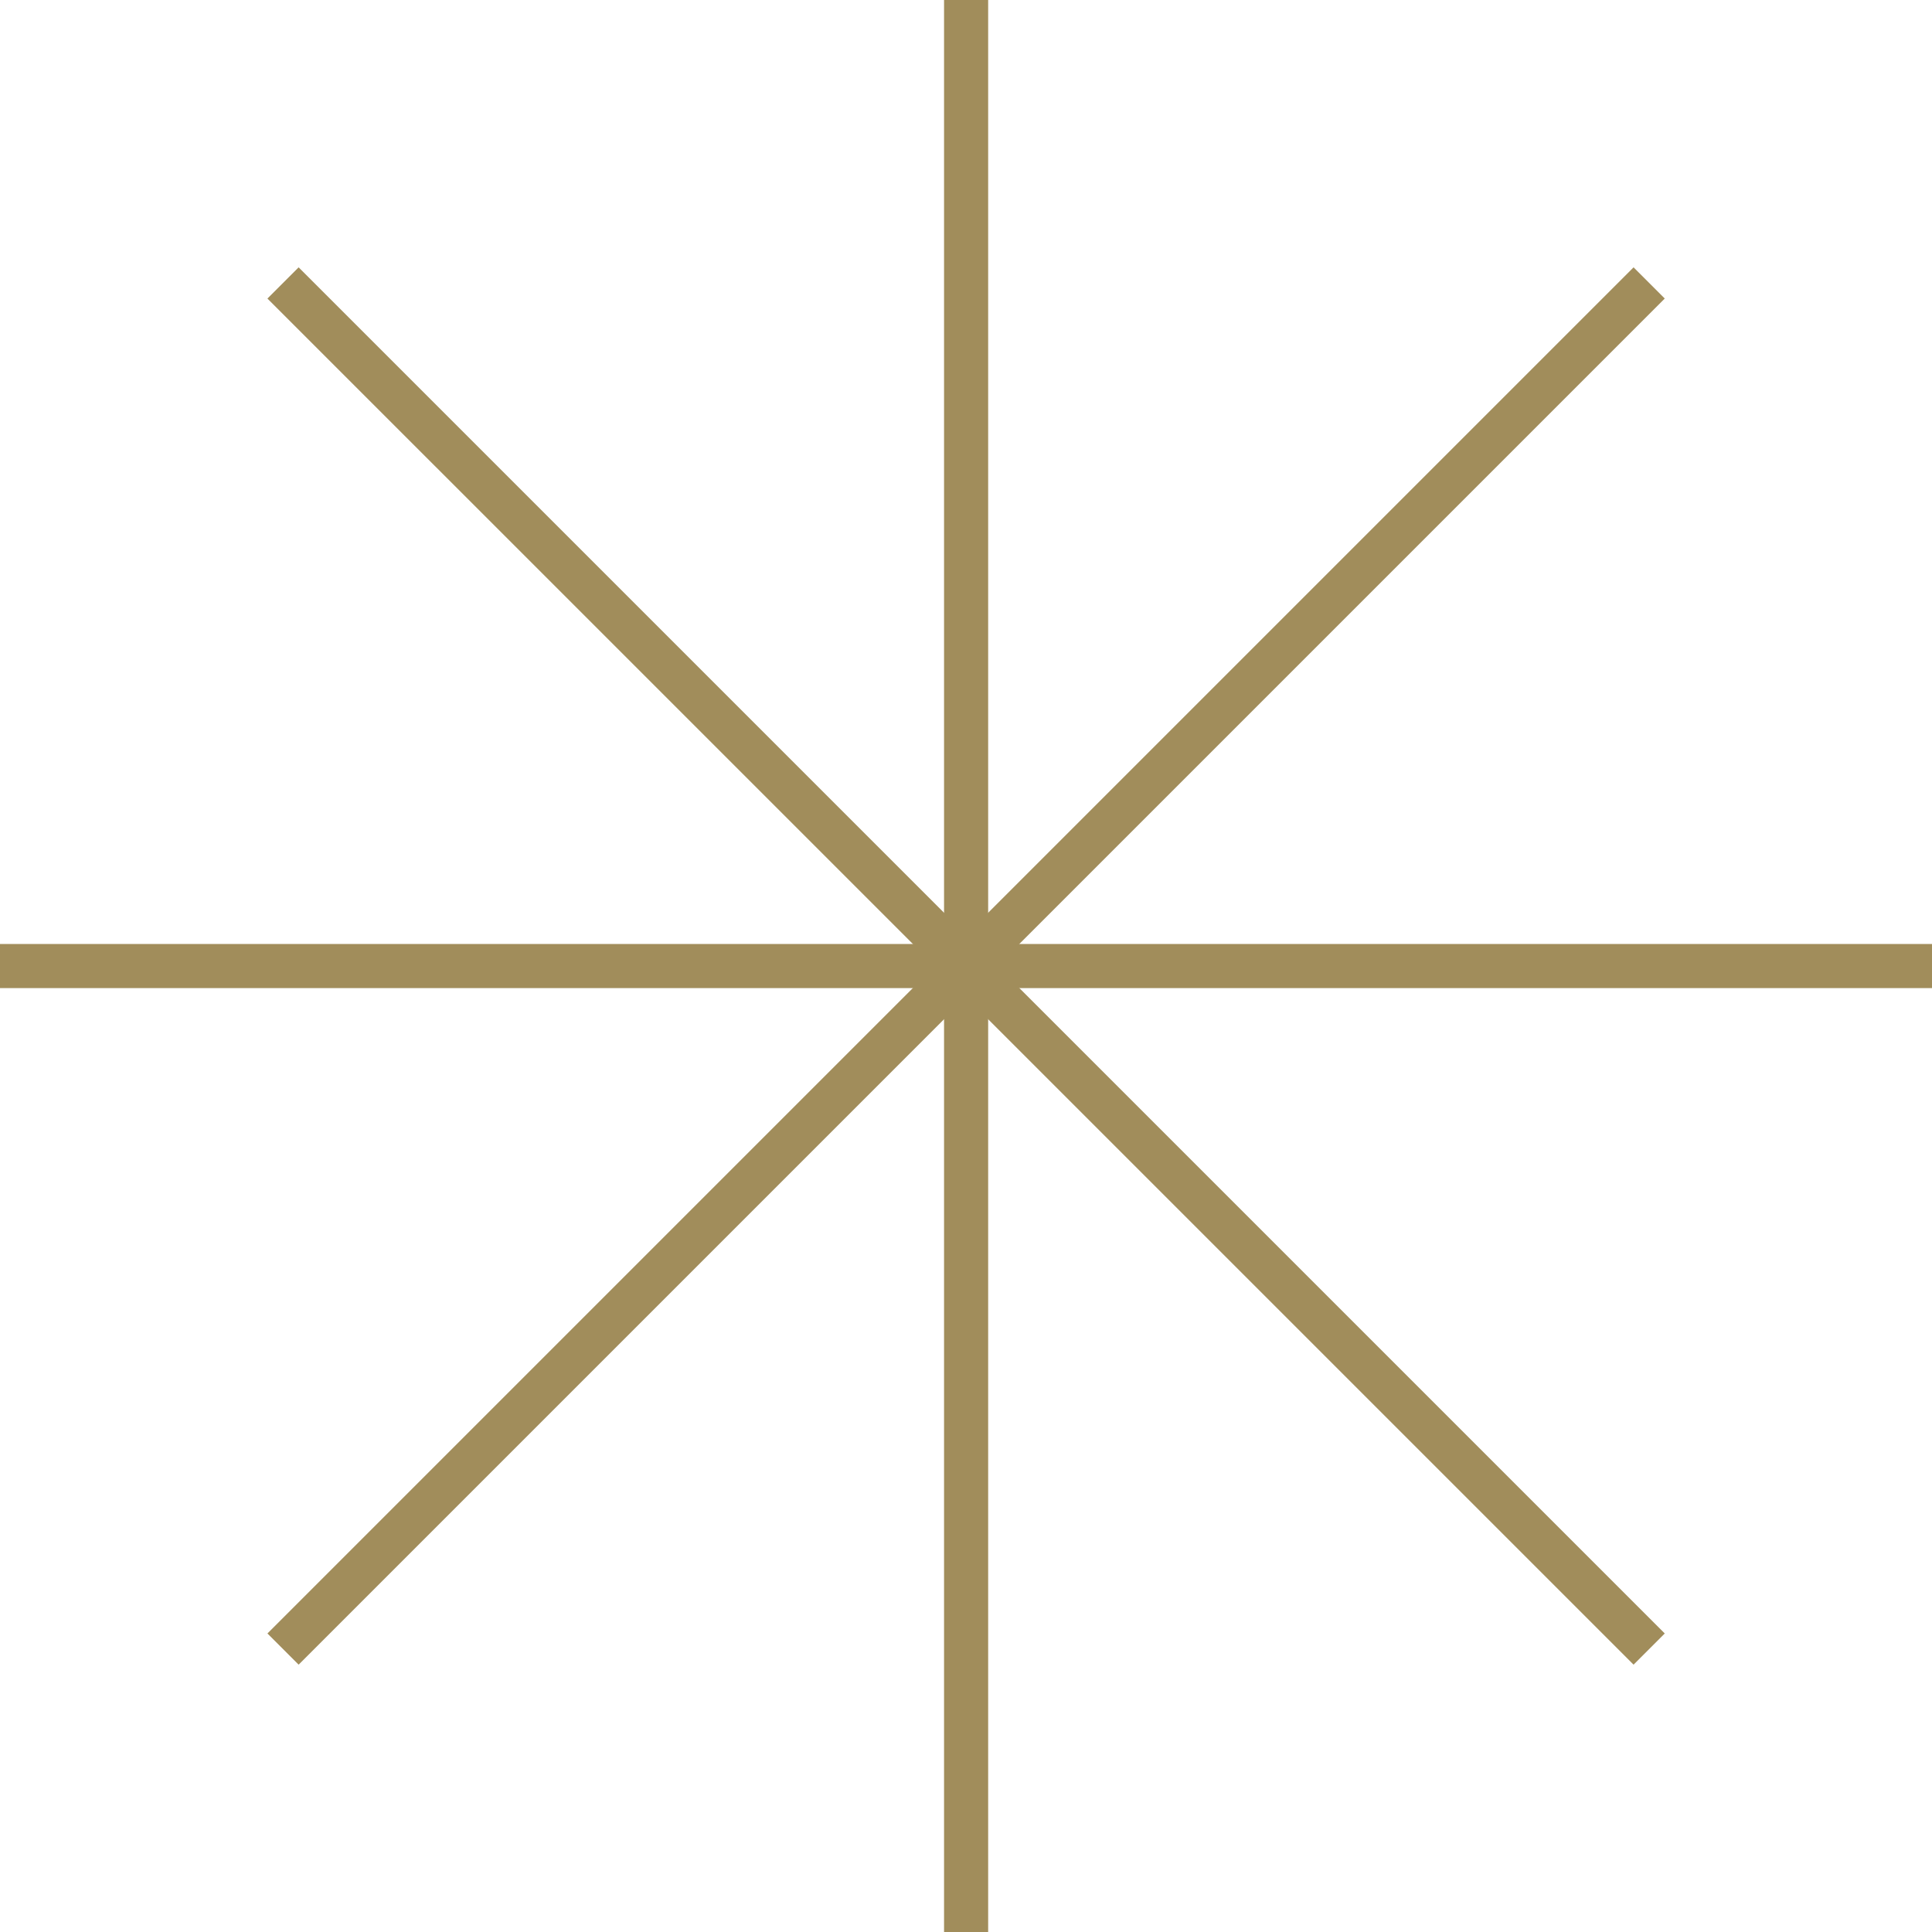 <svg width="64" height="64" viewBox="0 0 64 64" fill="none" xmlns="http://www.w3.org/2000/svg">
<g clip-path="url(#clip0_2254_725)">
<path d="M32.734 0H31.273V64H32.734V0Z" fill="#A18D5B"/>
<path d="M64 31.271H0V32.732H64V31.271Z" fill="#A18D5B"/>
<path d="M54.114 8.856L8.859 54.111L9.892 55.144L55.147 9.889L54.114 8.856Z" fill="#A18D5B"/>
<path d="M9.892 8.856L8.859 9.89L54.114 55.144L55.147 54.111L9.892 8.856Z" fill="#A18D5B"/>
</g>
<defs>
<clipPath id="clip0_2254_725">
<rect width="64" height="64" fill="white"/>
</clipPath>
</defs>
</svg>
